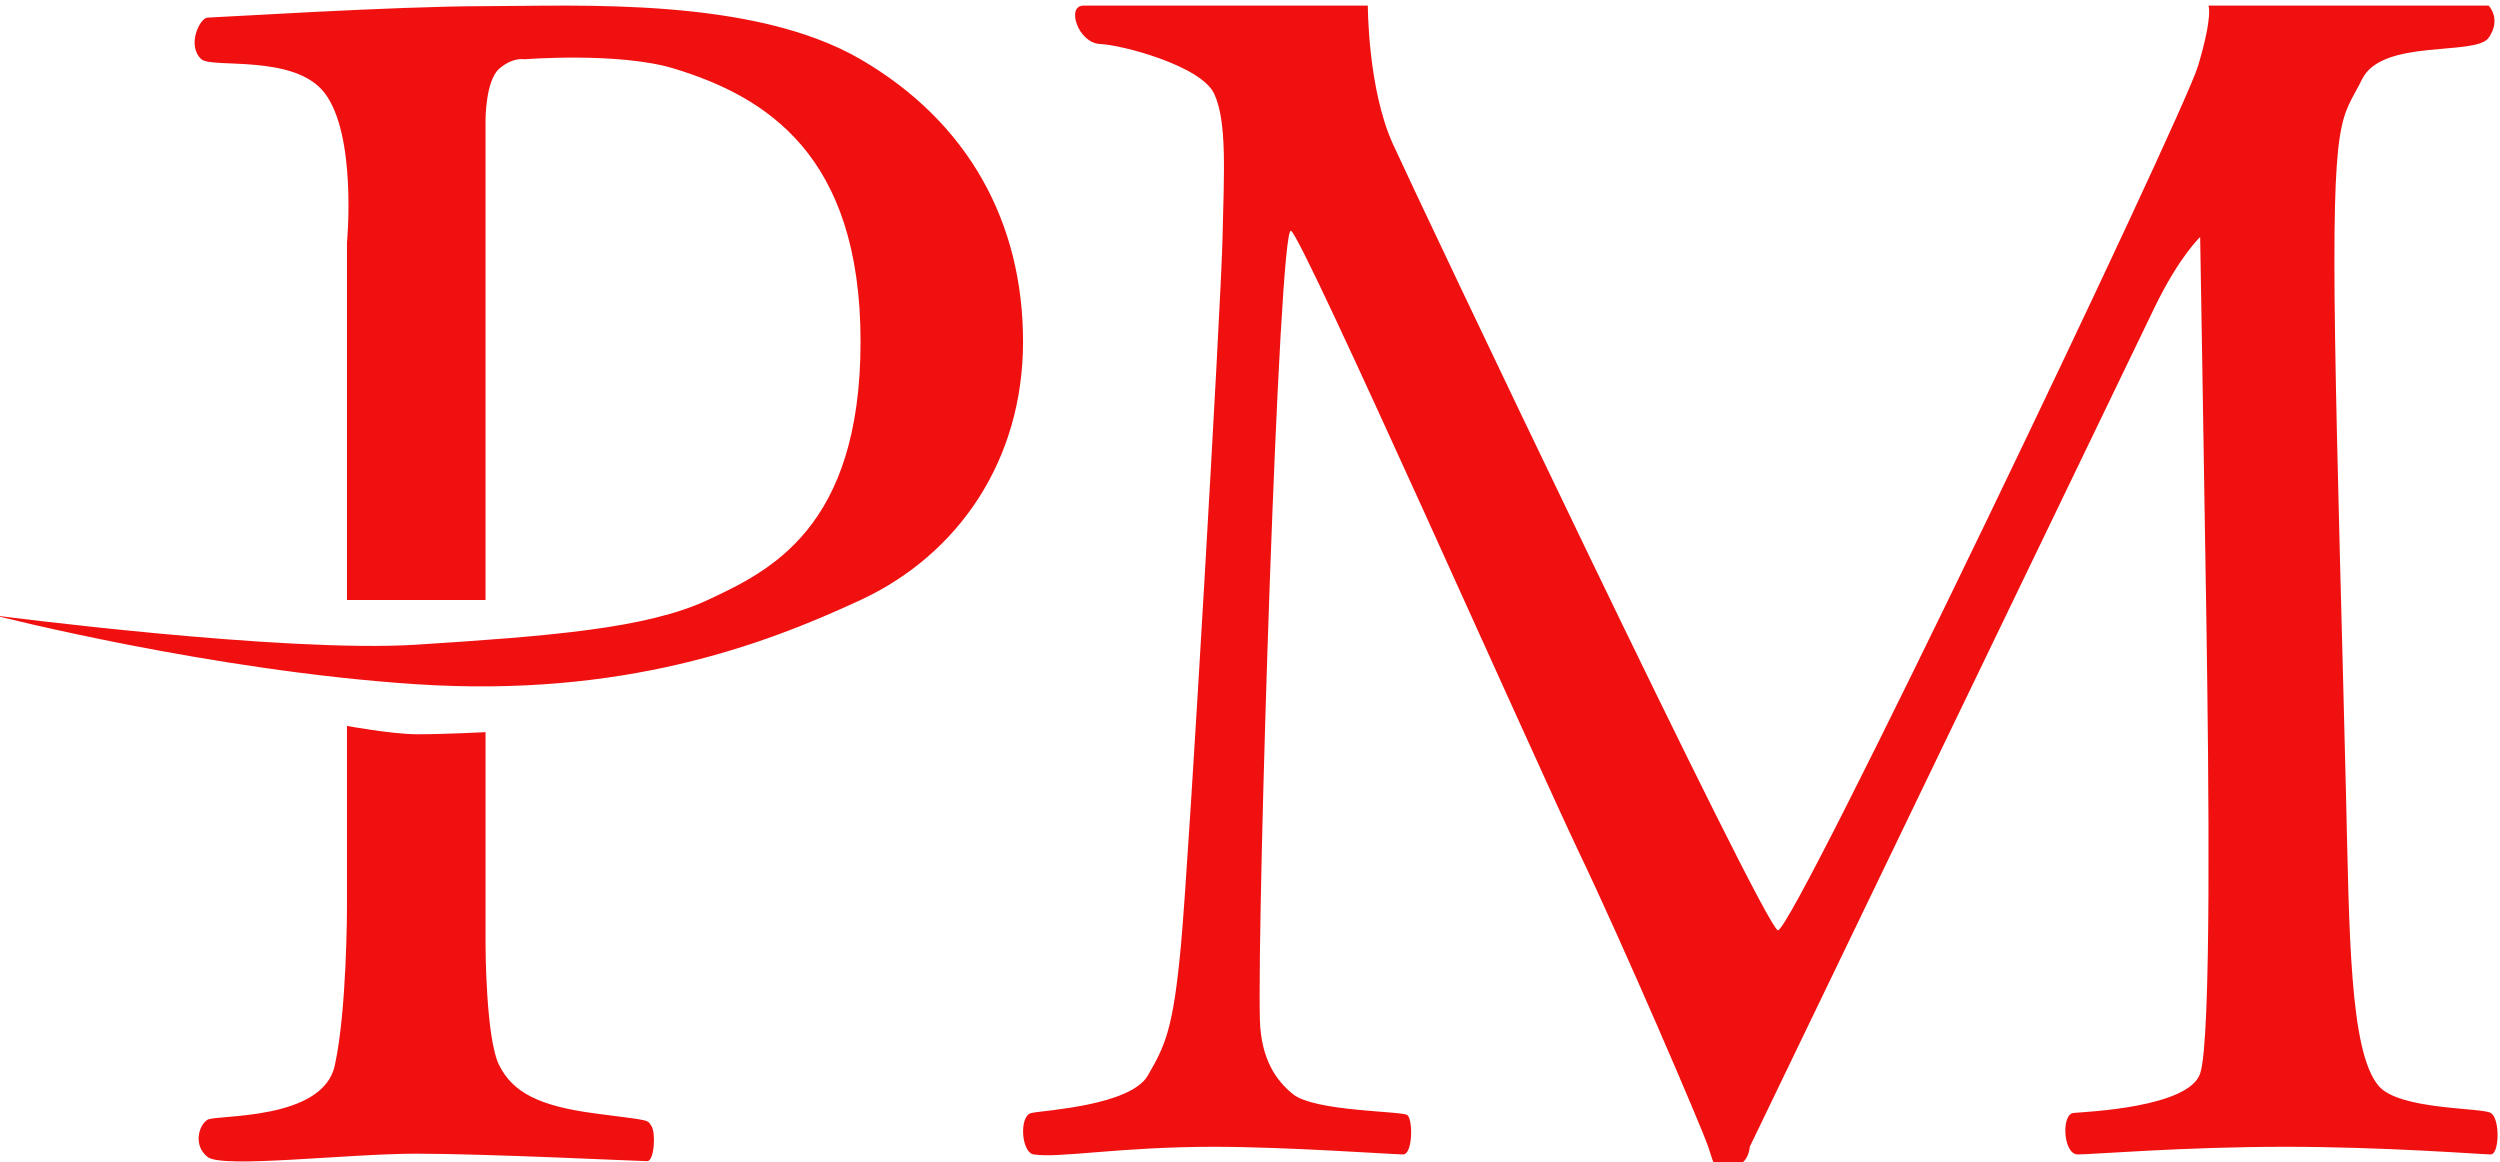 <svg xmlns="http://www.w3.org/2000/svg" viewBox="0 0 512 238"><path d="M71.064 148.668s9.049 1.676 14.255 1.707 14.12-.427 14.12-.427v43.522s.02 19.268 2.819 24.747 8.042 8.293 19.627 9.814 10.588 1.214 11.521 2.56.607 7.215-.854 7.215-32.978-1.532-47.233-1.532-39.764 3.064-42.8.678-1.8-6.581 0-7.641 23.513.241 26.028-11.035 2.514-32.486 2.514-32.486v-37.122zm0-25.783V49.678s2.081-22.122-4.648-30.721c-6.208-7.933-23.074-4.9-25.174-6.827-3.091-2.84-.276-8.524 1.28-8.524S80.735 1.26 99.438 1.26s54.686-1.985 76.8 10.88 33.281 33.447 33.281 57.815-13.278 43.638-33.281 52.93-48.736 20-90.923 17.25S-1 126.054-1 126.054s59.174 7.717 86.318 5.974 47.111-3.293 59.607-9.143 31.316-14.6 31.316-52.93S156.772 19.777 138.1 14.06c-11.3-3.46-30.721-1.92-30.721-1.92s-2.3-.508-5.12 1.92-2.821 10.44-2.821 10.44v98.381H71.064zM280.132 1.153s-.015 16.923 5.1 28.258S361.2 189.749 364.108 190.52s82.961-166.62 86.06-177.039 2.125-12.328 2.125-12.328h57.387s2.679 2.743 0 6.579-21.8.069-25.93 8.5-6.238 5.74-5.526 52.934c.374 24.777 1.472 61.7 2.233 93.32.689 28.613.716 52.891 6.694 59.915 4.209 4.946 21.006 4.4 22.954 5.526s1.786 8.5 0 8.5-21.4-1.565-42.083-1.565-39.523 1.565-42.509 1.565-3.413-8.273-.851-8.5 23.588-1.108 25.931-8.077 1.763-60.788 1.275-92.669-1.275-78.642-1.275-78.642-4.245 3.92-9.352 14.453-82.893 171.872-82.893 171.872-.154 4.077-3.967 4.077-3.078.175-4.534-4.077-17.34-41.239-26.356-60.073S266.916 48.689 264.4 47.265s-6.946 139.451-6.377 161.534c.212 8.2 3.424 12.6 6.8 15.3 4.435 3.547 22.2 3.433 23.38 4.251s1.167 8.077-.85 8.077-23.9-1.565-38.684-1.565c-19.463 0-31.713 2.376-36.982 1.565-2.527-.389-3.049-7.962-.425-8.5s20.239-1.5 23.805-7.651 5.206-9.452 6.8-26.781c1.706-18.534 8.188-130.83 8.5-144.531s.952-24.027-1.7-29.756-18.9-10.02-23.38-10.2-6.993-7.854-3.4-7.854h58.237z" fill="#f01010" fill-rule="evenodd"/></svg>